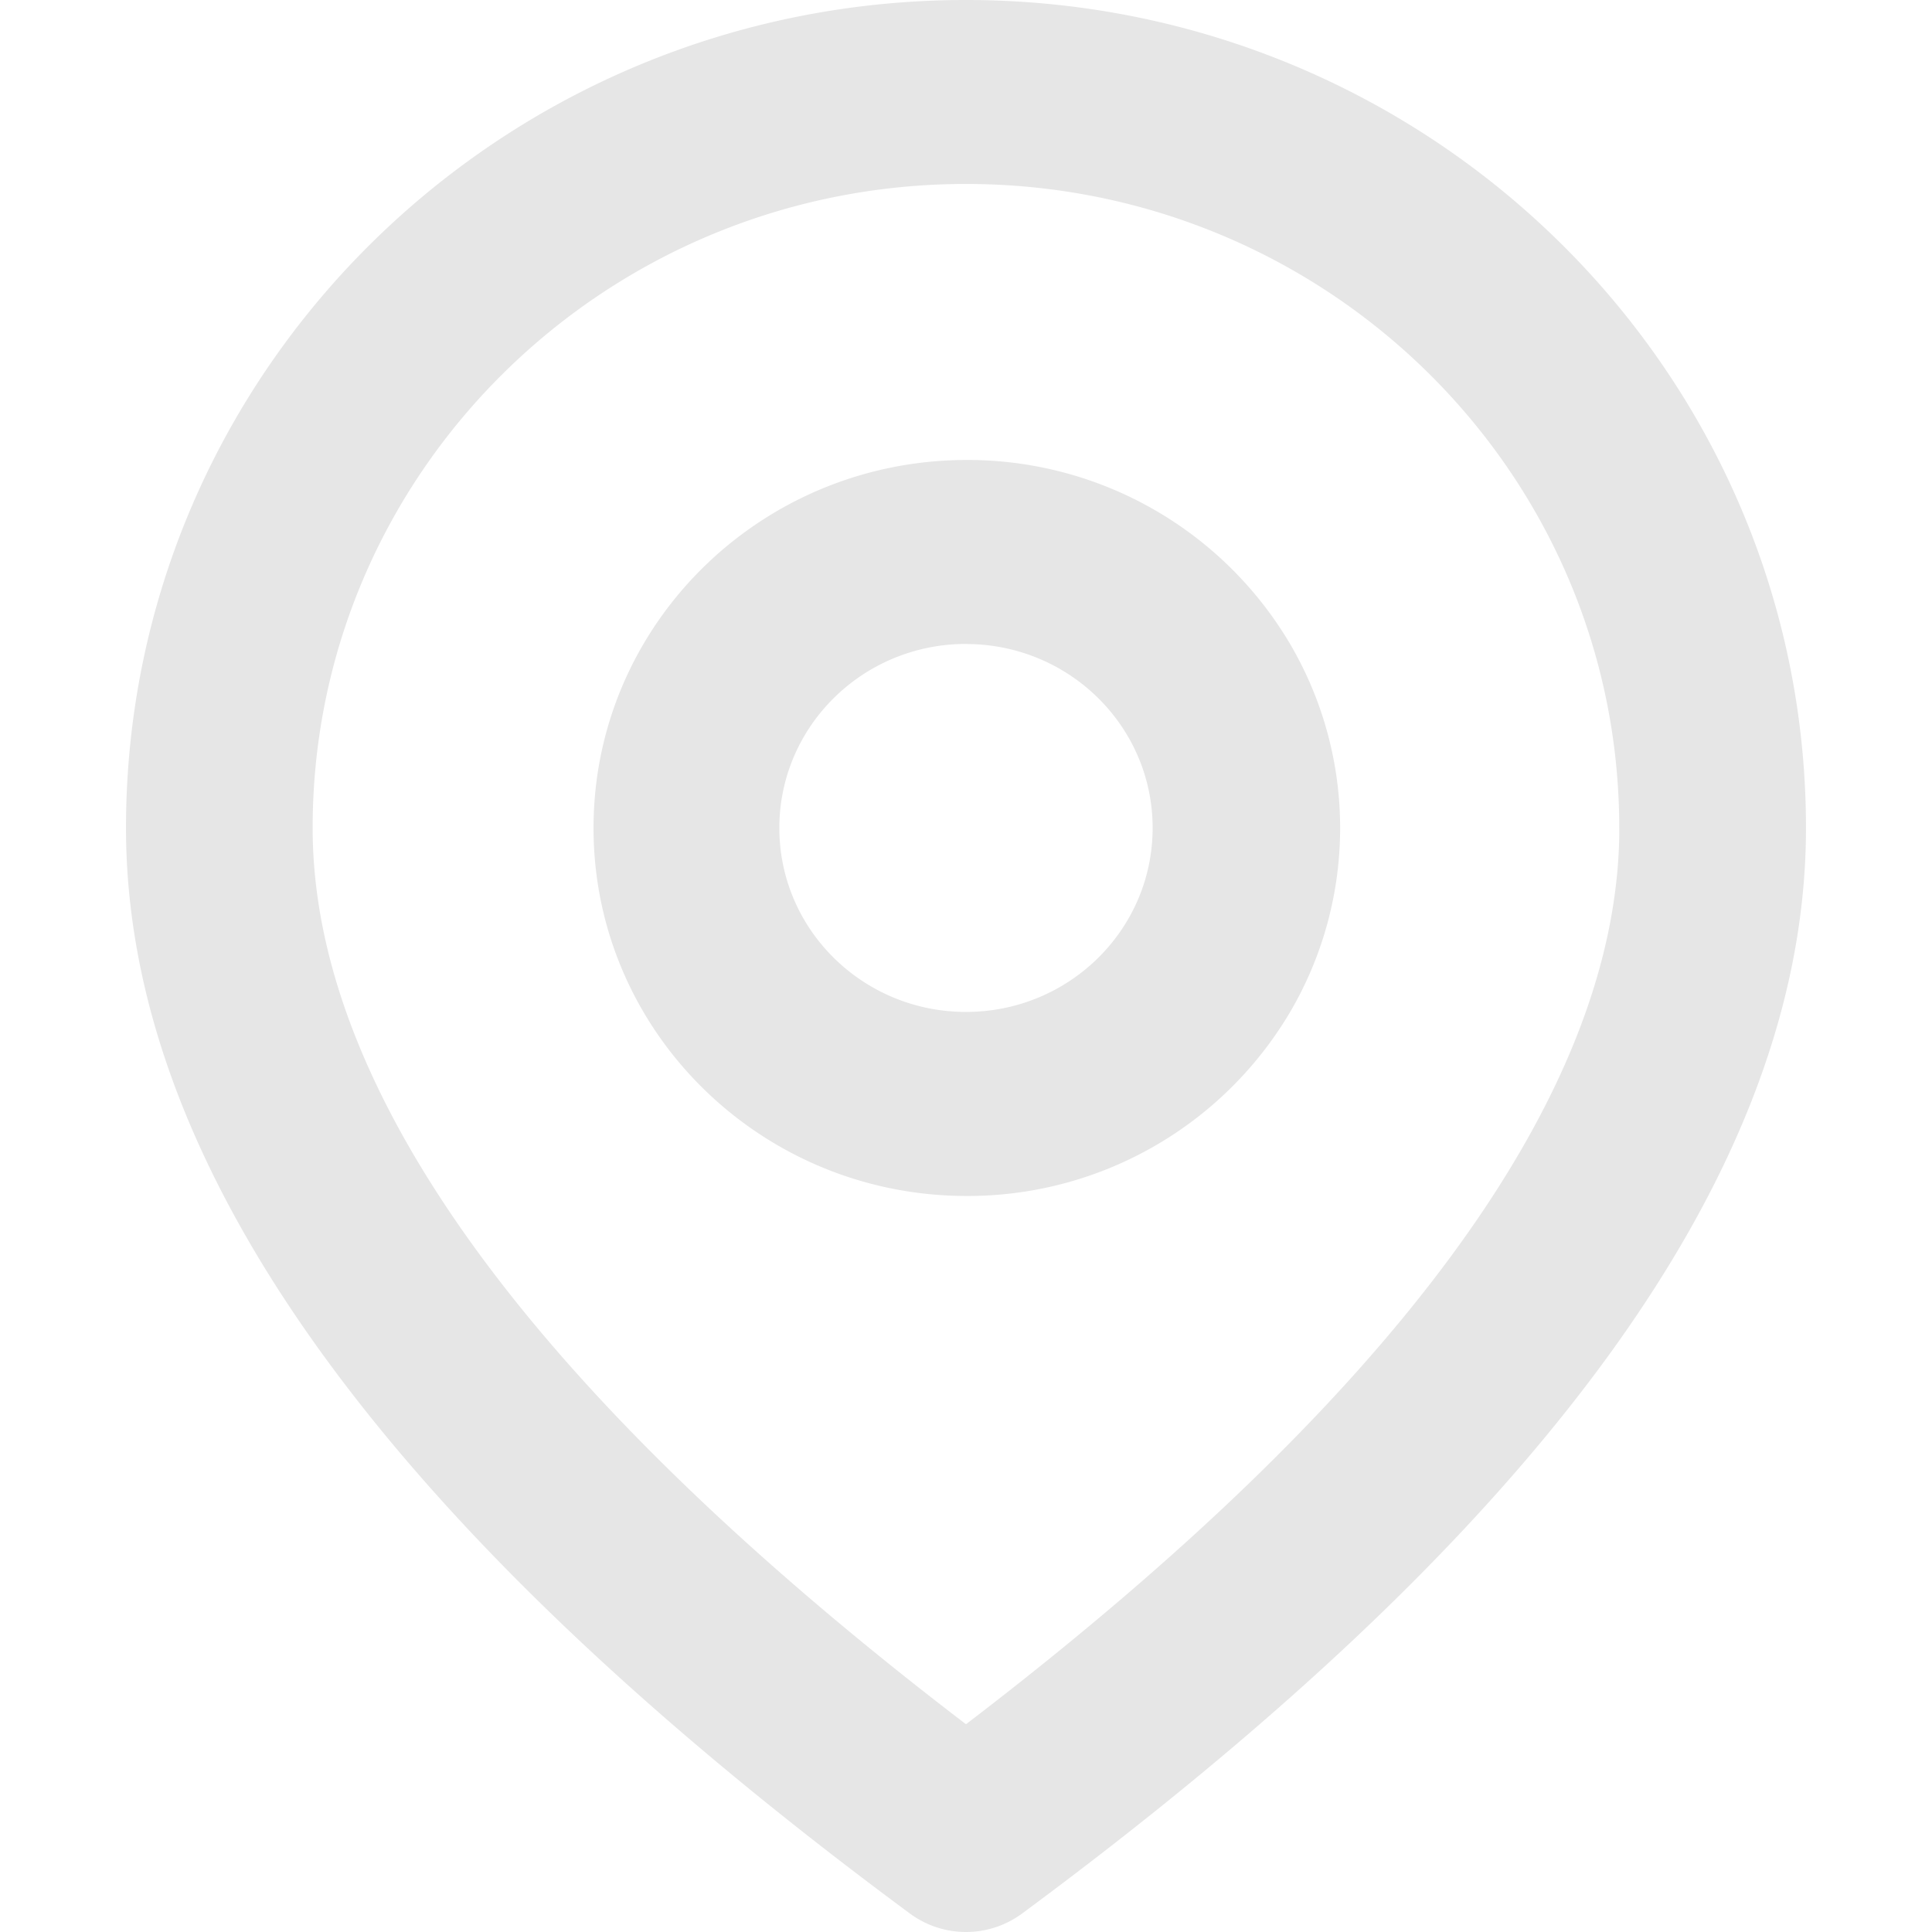 <?xml version="1.0" standalone="no"?><!DOCTYPE svg PUBLIC "-//W3C//DTD SVG 1.1//EN" "http://www.w3.org/Graphics/SVG/1.1/DTD/svg11.dtd"><svg t="1625857174417" class="icon" viewBox="0 0 1024 1024" version="1.1" xmlns="http://www.w3.org/2000/svg" p-id="4984" xmlns:xlink="http://www.w3.org/1999/xlink" width="200" height="200"><defs><style type="text/css"></style></defs><path d="M511.994 0c245.89 0 445.212 196.472 445.212 438.845 0 181.646-140.509 372.063-415.516 575.391a50.042 50.042 0 0 1-59.391 0C207.291 810.908 66.783 620.491 66.783 438.845 66.783 196.472 266.104 0 511.994 0z m0 97.501c-191.263 0-346.286 152.841-346.286 341.344 0 137.704 113.707 297.312 346.286 475.041 230.174-175.903 343.881-333.998 346.241-470.722v-4.319c0-188.503-154.978-341.344-346.241-341.344z" fill="#e6e6e6" p-id="4985"></path><path d="M511.994 243.798a198.431 198.431 0 0 1 171.718 97.412 192.643 192.643 0 0 1 0 195.314A198.431 198.431 0 0 1 511.994 633.892c-109.077-0.223-197.407-87.484-197.407-195.003 0-107.608 88.285-194.825 197.407-195.092z m0 97.501c-54.627 0-98.926 43.675-98.926 97.546s44.299 97.501 98.926 97.501c54.627 0 98.926-43.631 98.926-97.501s-44.299-97.501-98.926-97.501z" fill="#e6e6e6" p-id="4986"></path></svg>